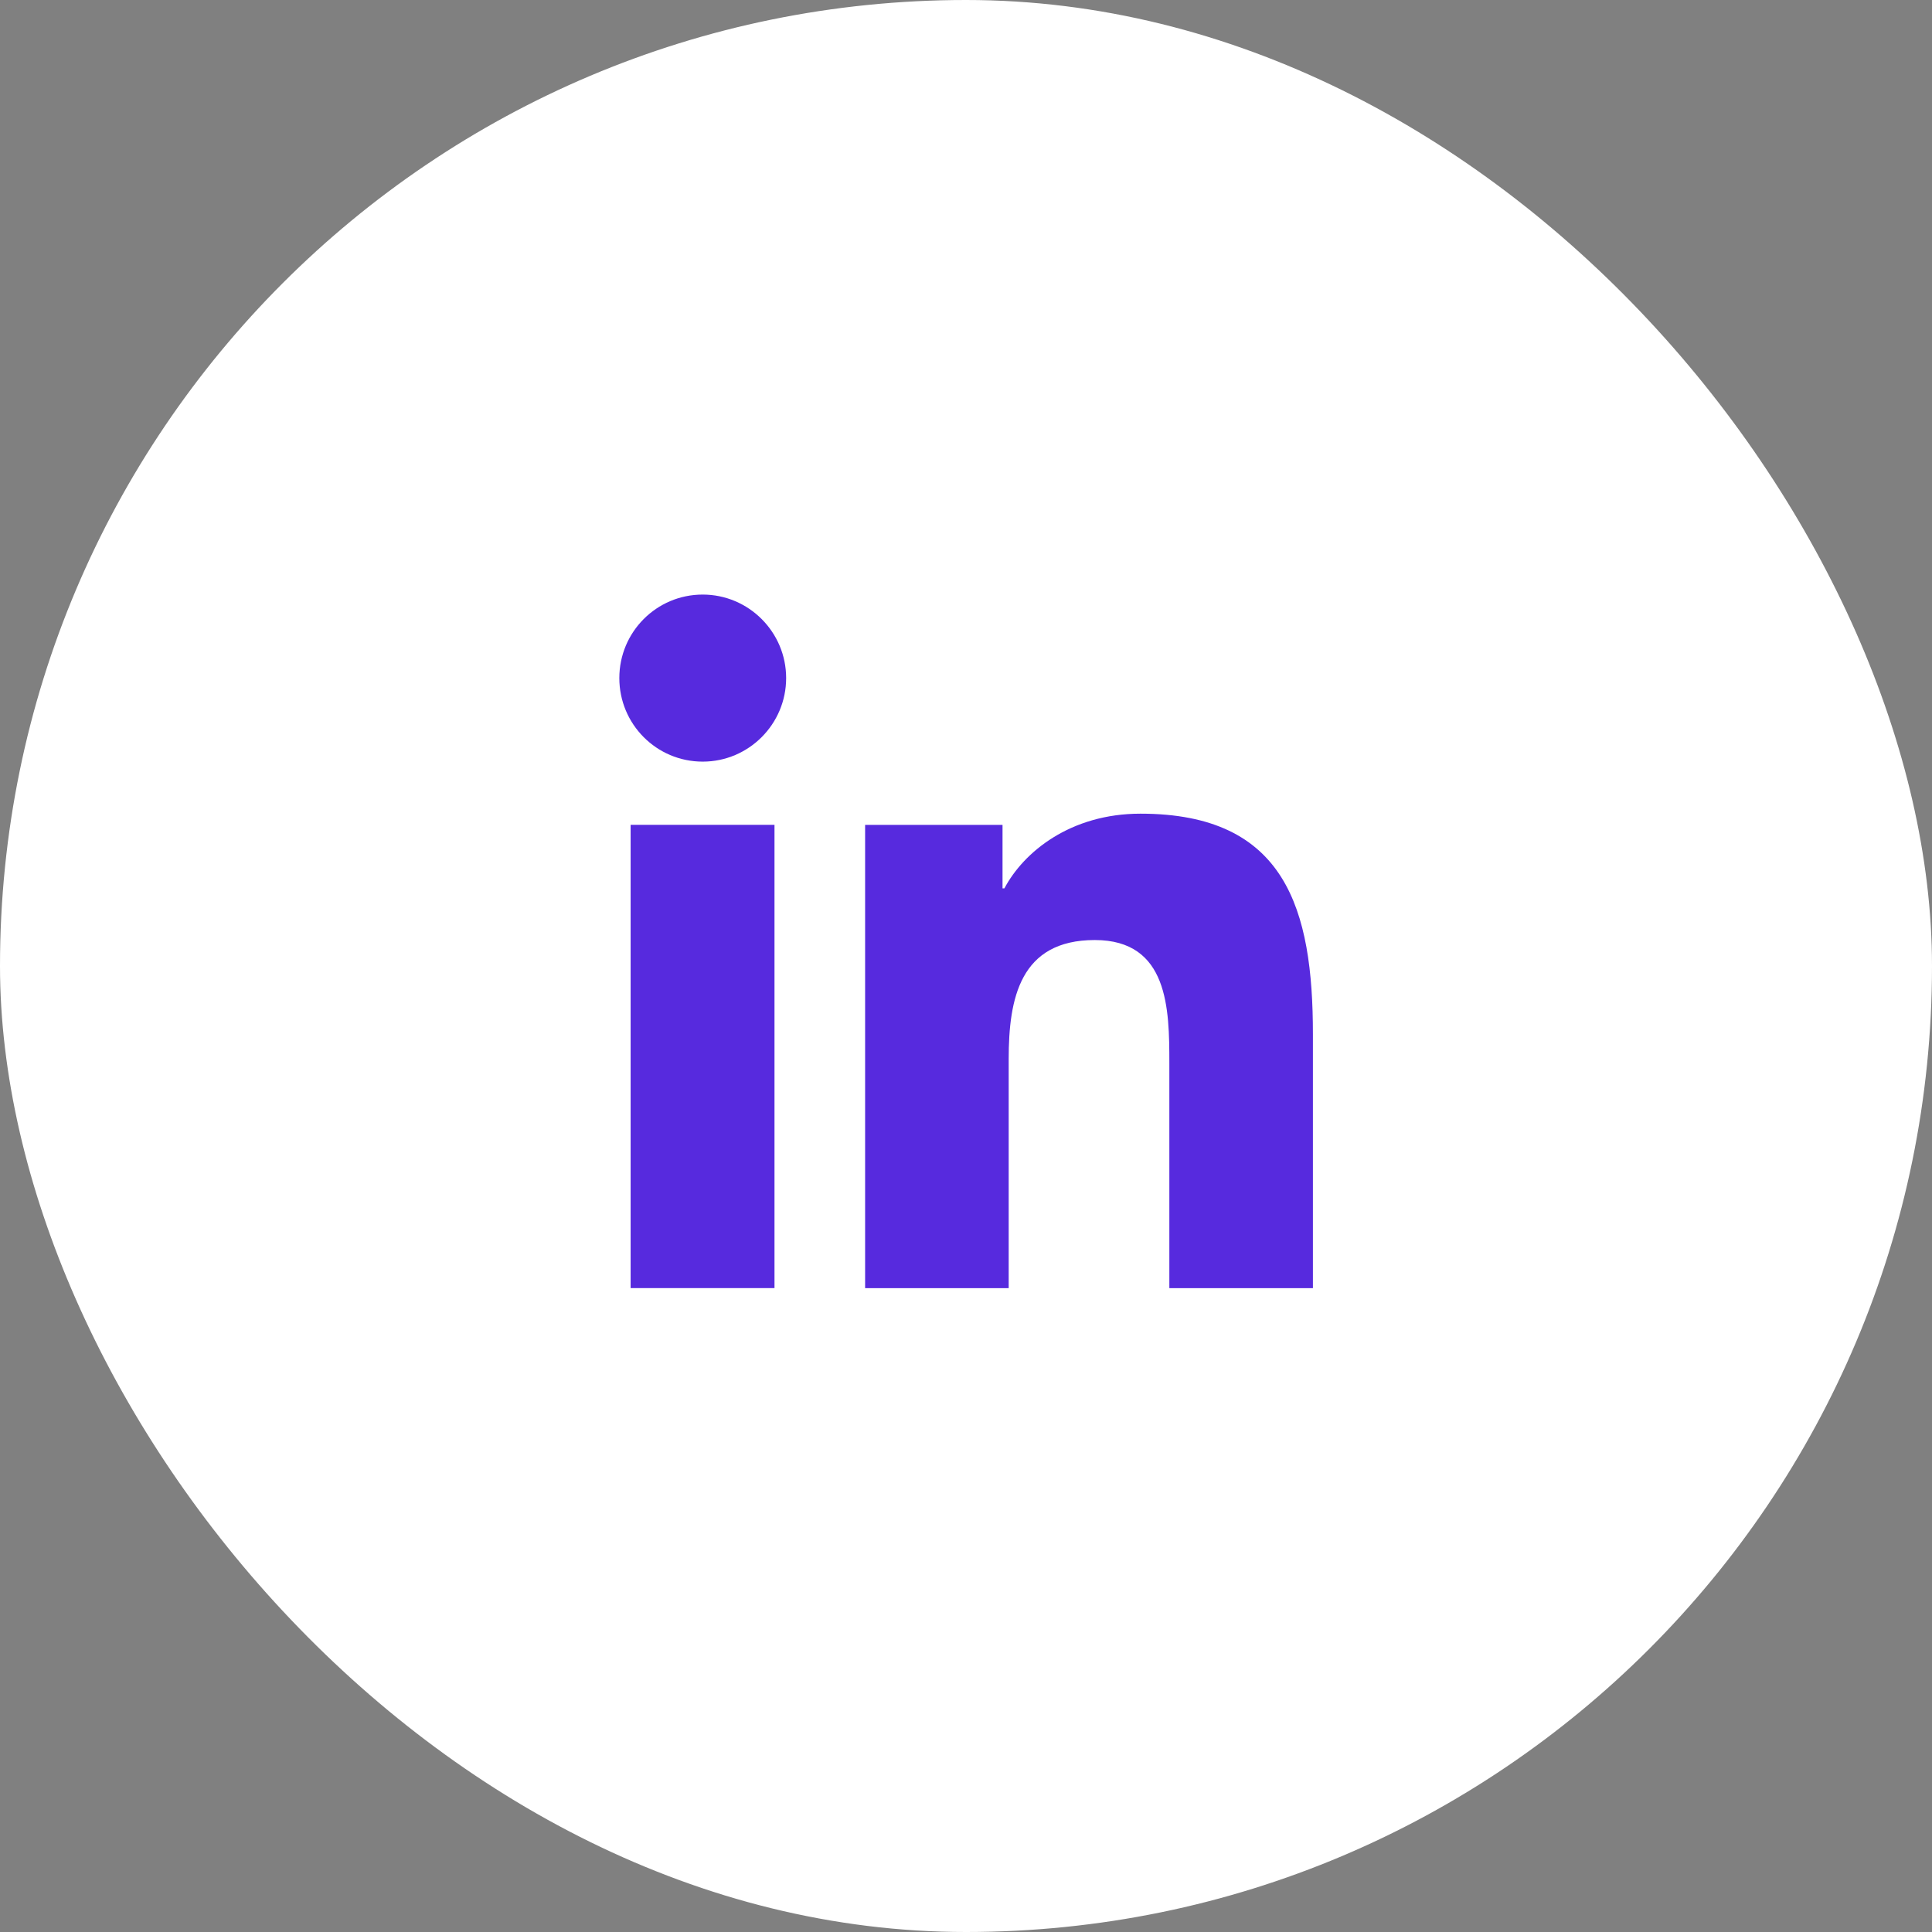 <svg width="32" height="32" viewBox="0 0 32 32" fill="none" xmlns="http://www.w3.org/2000/svg">
<rect x="0" y="0" width="32" height="32" fill="#808080" stroke="none"/>
<rect width="32" height="32" rx="16" fill="white"/>
<path fill-rule="evenodd" clip-rule="evenodd" d="M12.828 13.662H10.445V21.335H12.828V13.662ZM13.021 11.231C13.021 10.469 12.401 9.848 11.639 9.848C10.873 9.848 10.258 10.469 10.258 11.231C10.258 11.994 10.873 12.615 11.639 12.615C12.401 12.615 13.021 11.994 13.021 11.231ZM16.605 13.663H14.329V21.336H16.707V17.539C16.707 16.541 16.893 15.57 18.133 15.57C19.355 15.57 19.368 16.714 19.368 17.606V21.336H21.746V17.131C21.746 15.064 21.299 13.477 18.89 13.477C17.73 13.477 16.955 14.111 16.636 14.714H16.605V13.663Z" fill="#572ADE"/>
</svg>
